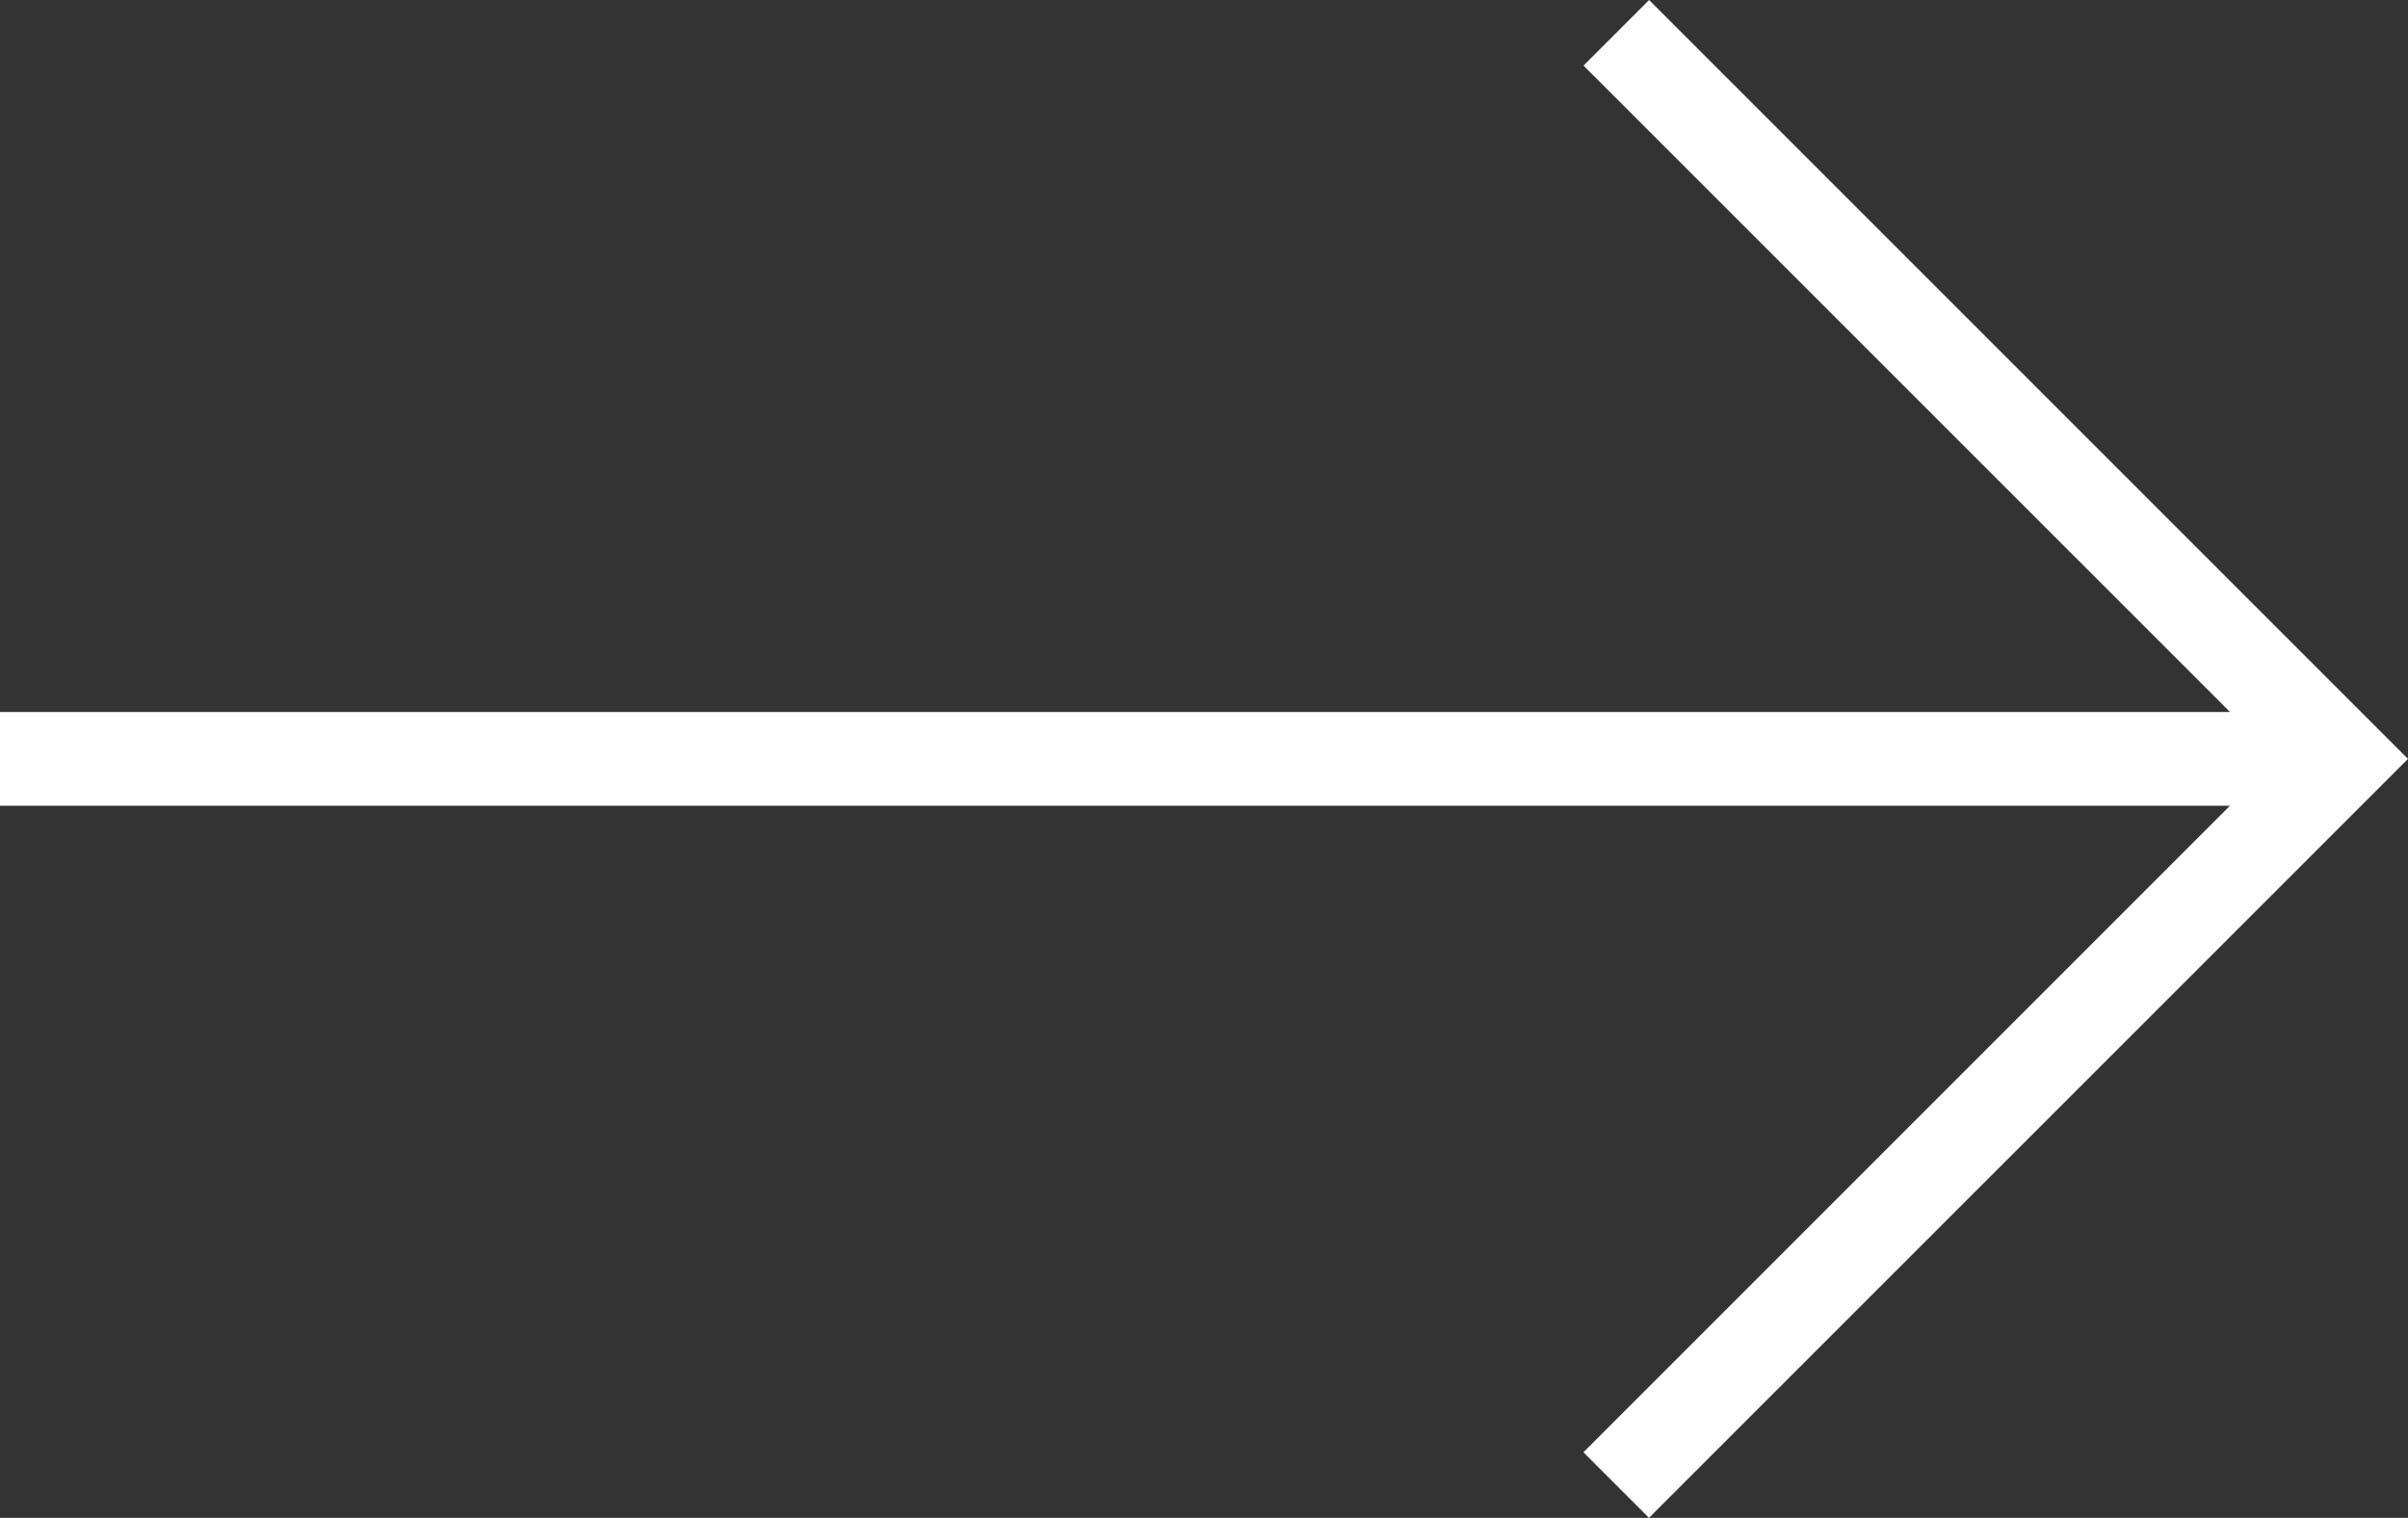 <svg xmlns="http://www.w3.org/2000/svg" width="26.846" height="16.922" viewBox="0 0 26.846 16.922">
  <rect x="0" y="0" width="26.846" height="16.922" fill="#333333" stroke="none"/>
  <path id="Path_142" data-name="Path 142" d="M18.385,0l-.731.731,7.208,7.207H0V8.983H24.861l-7.208,7.208.731.731,8.462-8.461Z" transform="translate(0 0)" fill="#fff"/>
</svg>
